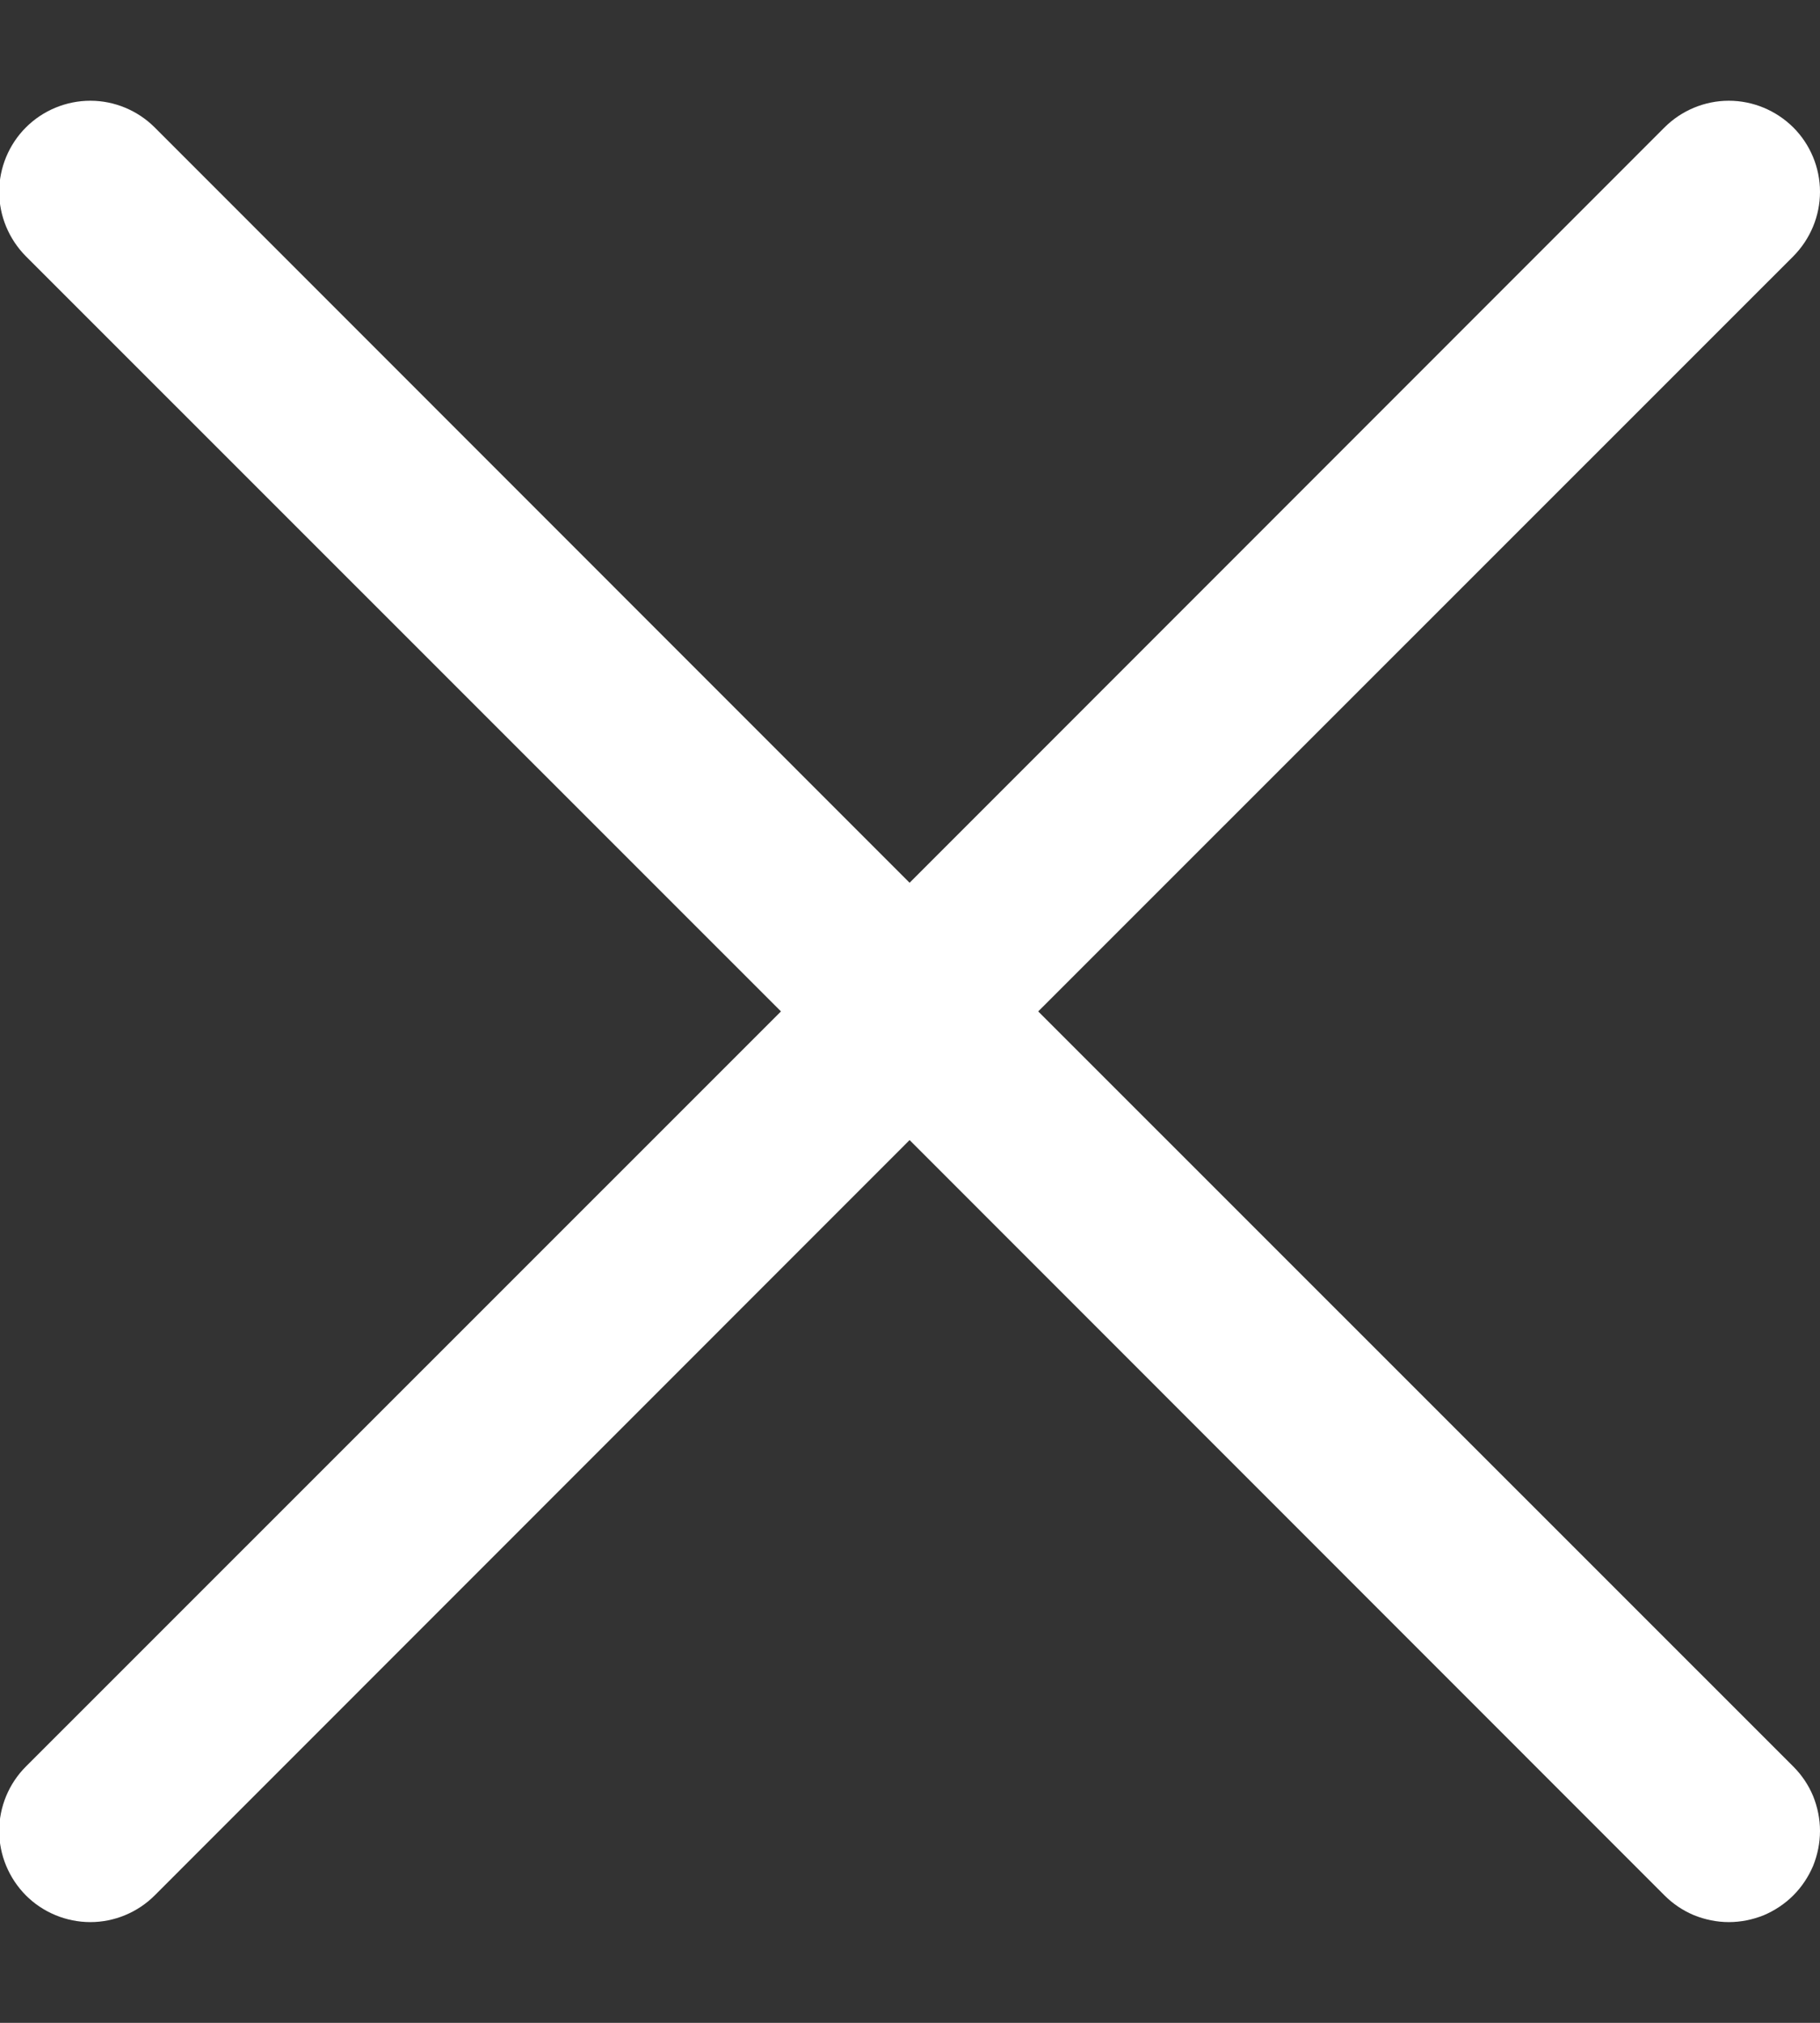 <svg width="9" height="10" viewBox="0 0 9 10" fill="none" xmlns="http://www.w3.org/2000/svg">
<rect x="0" y="0" width="9" height="10" fill="#333333" stroke="none"/>
<path d="M8.868 8.733C8.91 8.775 8.943 8.824 8.966 8.879C8.988 8.934 9 8.992 9 9.051C9 9.111 8.988 9.169 8.966 9.224C8.943 9.278 8.91 9.328 8.868 9.37C8.826 9.412 8.776 9.445 8.722 9.468C8.667 9.49 8.609 9.502 8.549 9.502C8.49 9.502 8.432 9.49 8.377 9.468C8.322 9.445 8.273 9.412 8.231 9.37L4.498 5.636L0.765 9.37C0.681 9.454 0.566 9.502 0.447 9.502C0.327 9.502 0.212 9.454 0.128 9.37C0.044 9.285 -0.004 9.171 -0.004 9.051C-0.004 8.932 0.044 8.817 0.128 8.733L3.862 5L0.128 1.267C0.044 1.182 -0.004 1.068 -0.004 0.948C-0.004 0.829 0.044 0.714 0.128 0.63C0.212 0.546 0.327 0.498 0.447 0.498C0.566 0.498 0.681 0.546 0.765 0.63L4.498 4.364L8.231 0.63C8.315 0.546 8.43 0.498 8.549 0.498C8.669 0.498 8.783 0.546 8.868 0.63C8.952 0.714 9 0.829 9 0.948C9 1.068 8.952 1.182 8.868 1.267L5.134 5L8.868 8.733Z" fill="white"/>
</svg>
